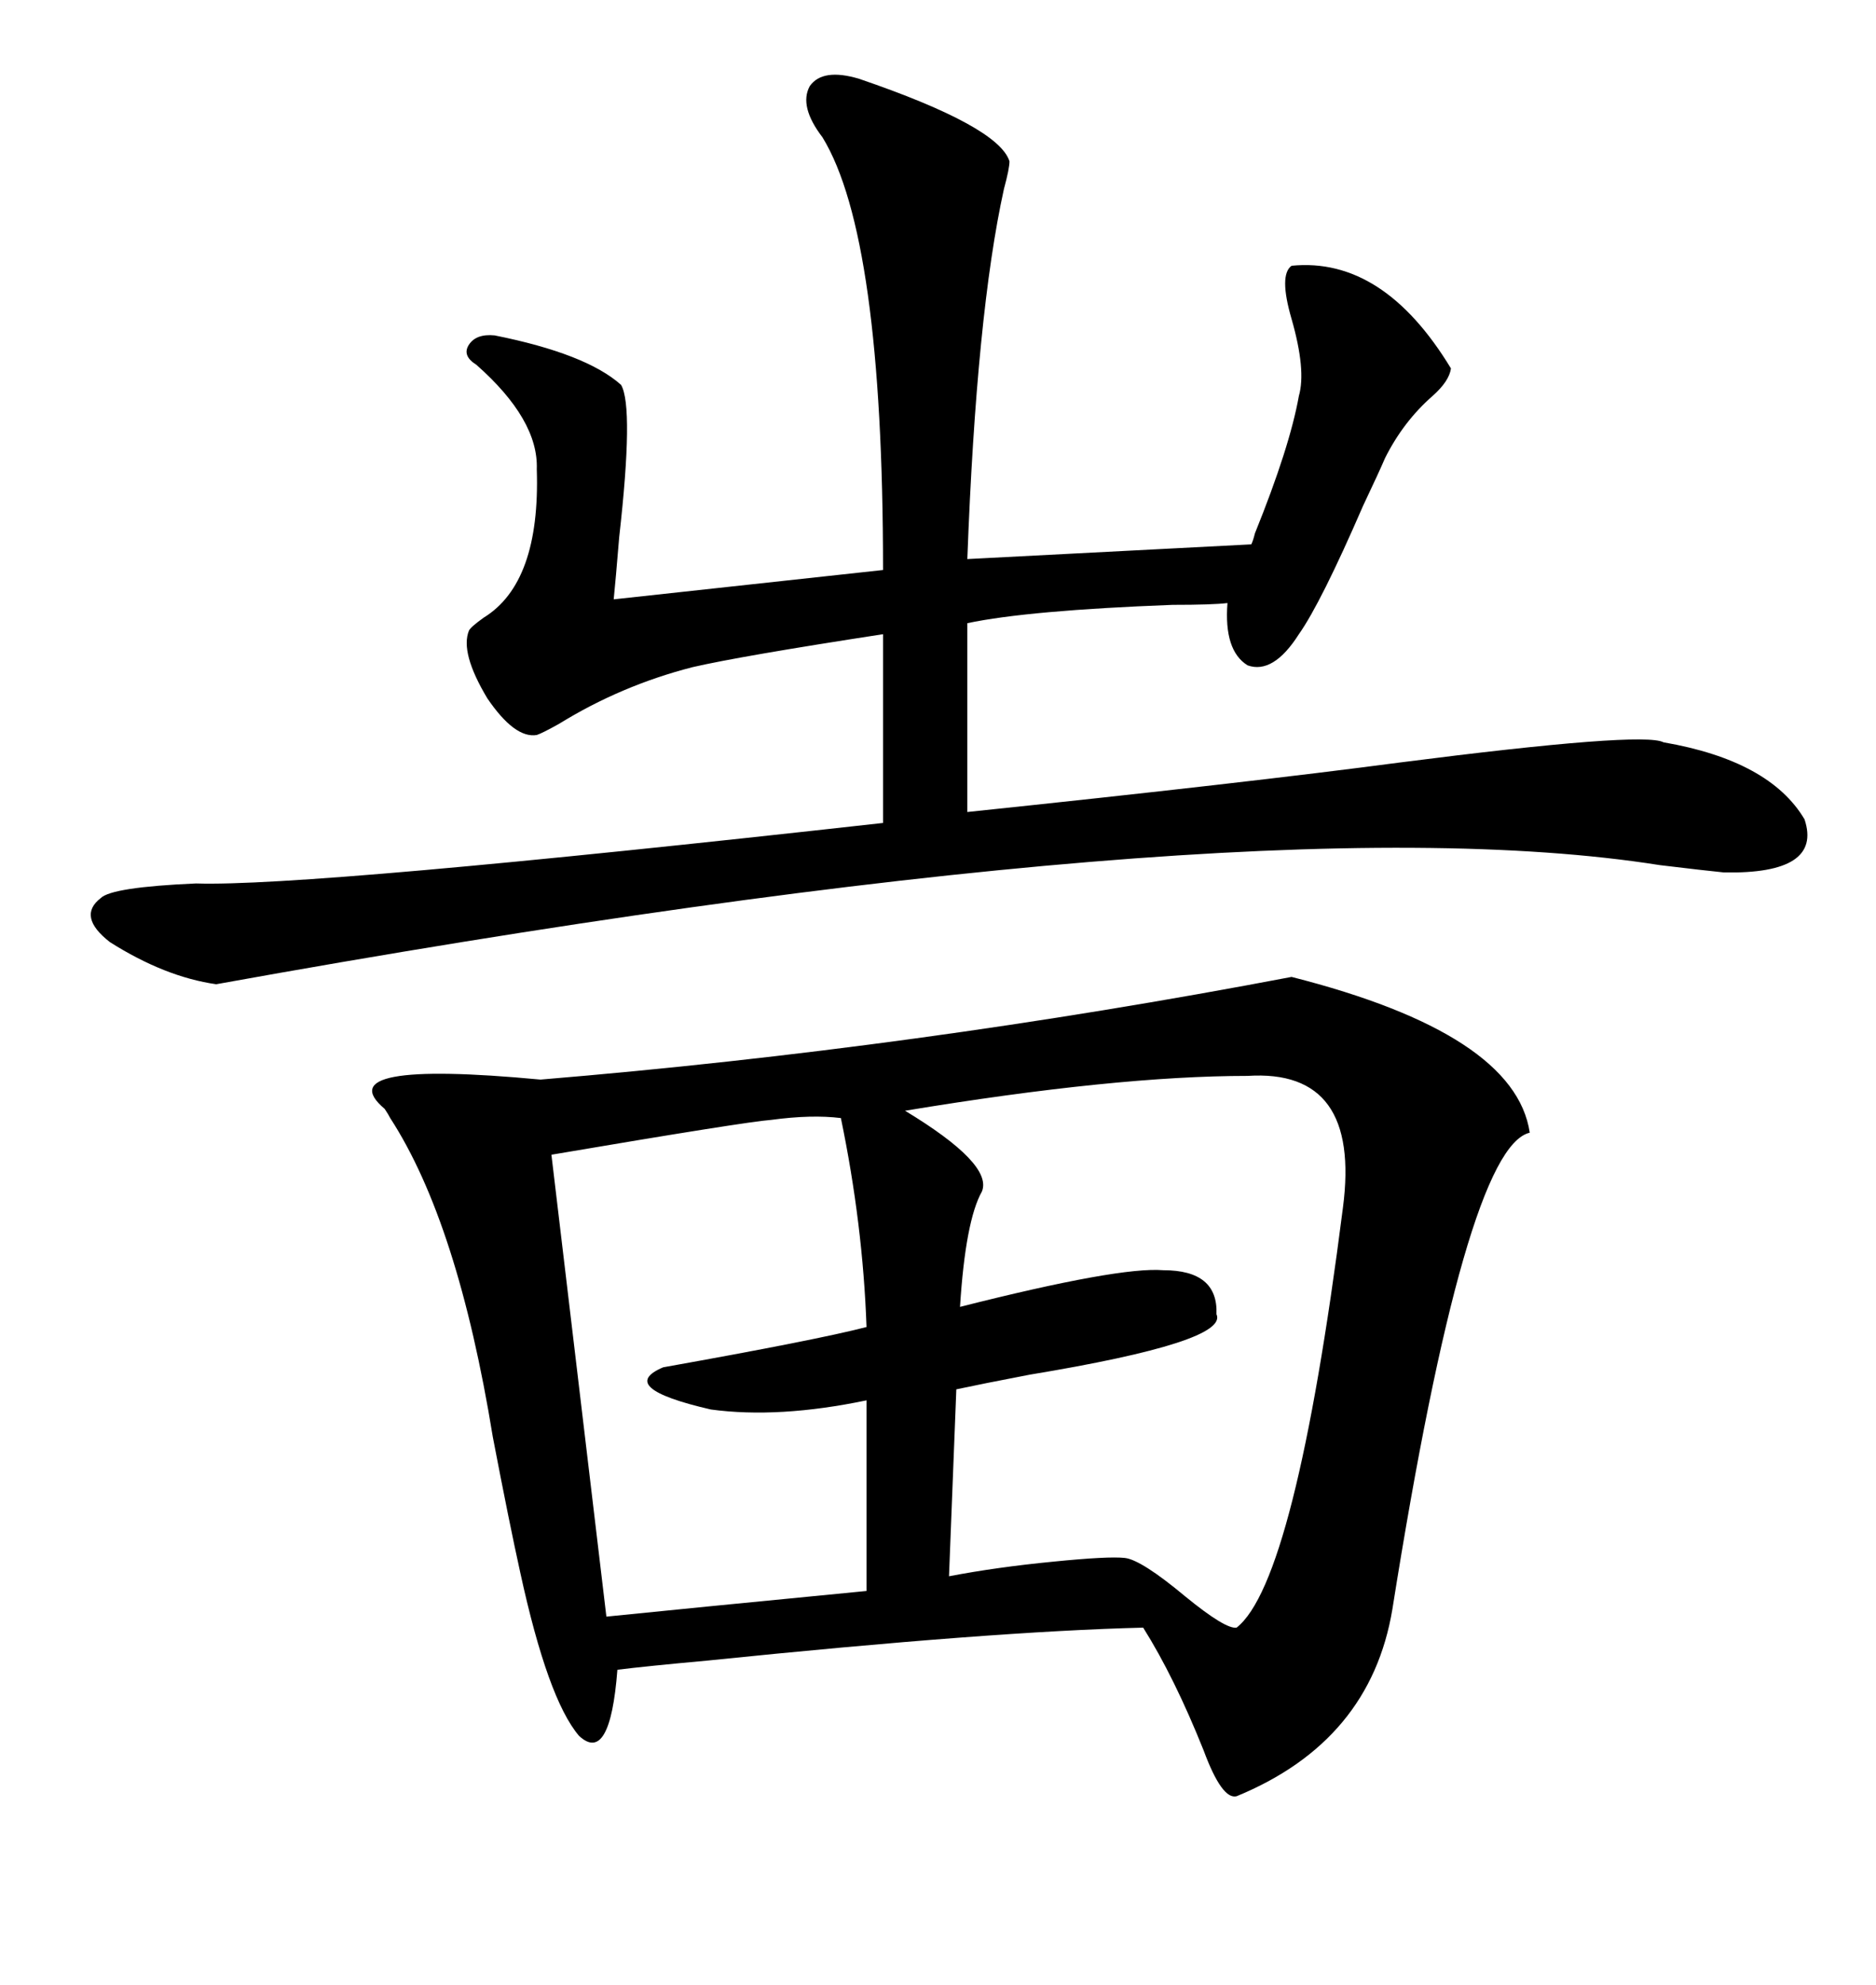 <svg xmlns="http://www.w3.org/2000/svg" xmlns:xlink="http://www.w3.org/1999/xlink" width="300" height="317.285"><path d="M244.63 181.05L244.63 181.05Q234.38 183.40 222.66 257.23L222.66 257.23Q219.14 278.32 197.75 287.11L197.75 287.11Q195.41 287.70 192.48 279.79L192.48 279.79Q187.79 268.07 182.81 260.16L182.81 260.16Q158.79 260.74 113.09 265.43L113.09 265.43Q103.42 266.31 98.73 266.89L98.73 266.89Q97.56 282.13 92.58 277.44L92.58 277.44Q87.60 271.58 83.20 251.37L83.20 251.37Q81.45 243.46 78.81 229.69L78.81 229.69Q73.24 195.41 62.40 178.71L62.40 178.71Q62.11 178.13 61.52 177.25L61.52 177.25Q52.15 169.34 86.43 172.56L86.43 172.56Q146.48 167.58 206.54 156.15L206.54 156.15Q242.29 165.23 244.63 181.05ZM266.02 118.65L266.02 118.65Q283.01 121.58 288.57 130.96L288.57 130.96Q291.50 139.75 275.68 139.45L275.68 139.45Q272.75 139.16 265.43 138.28L265.43 138.28Q198.63 127.73 34.57 157.32L34.57 157.32Q26.37 156.15 17.58 150.59L17.58 150.59Q12.30 146.48 16.11 143.55L16.11 143.55Q17.87 141.80 31.35 141.21L31.35 141.21Q49.22 141.80 141.21 131.54L141.21 131.54L141.21 101.37Q118.36 104.88 110.74 106.64L110.74 106.64Q99.32 109.57 89.36 115.72L89.36 115.72Q86.72 117.19 85.84 117.48L85.84 117.48Q82.32 118.07 77.93 111.62L77.93 111.62Q73.54 104.30 75 100.78L75 100.78Q75.29 100.20 77.34 98.73L77.34 98.73Q86.43 93.16 85.84 75L85.84 75Q86.13 67.09 76.17 58.30L76.17 58.30Q73.83 56.84 75 55.08L75 55.08Q76.17 53.32 79.10 53.61L79.10 53.61Q93.75 56.54 99.32 61.52L99.32 61.52Q101.37 65.04 99.02 85.84L99.02 85.84Q98.44 92.87 98.14 95.80L98.14 95.80L141.21 91.11Q141.21 37.79 131.54 21.97L131.54 21.97Q127.73 16.99 129.49 13.77L129.49 13.77Q131.54 10.84 137.40 12.60L137.40 12.60Q159.67 20.21 161.43 25.78L161.43 25.78Q161.43 26.95 160.55 30.18L160.55 30.18Q156.15 50.10 154.69 89.36L154.69 89.36L200.10 87.01Q200.39 86.43 200.68 85.25L200.68 85.25Q206.25 71.48 207.71 63.28L207.71 63.28Q208.89 59.18 206.54 50.98L206.54 50.98Q204.49 43.95 206.54 42.48L206.54 42.48Q221.19 41.02 232.03 58.89L232.03 58.89Q231.74 60.94 229.10 63.28L229.10 63.28Q224.41 67.38 221.48 73.24L221.48 73.24Q220.61 75.29 217.97 80.86L217.97 80.86Q211.23 96.39 207.71 101.37L207.71 101.37Q203.61 107.81 199.51 106.35L199.51 106.35Q195.70 104.00 196.29 96.39L196.29 96.39Q193.95 96.68 187.50 96.68L187.50 96.68Q164.36 97.56 154.69 99.61L154.69 99.61L154.69 129.79Q199.51 125.10 223.83 121.88L223.83 121.88Q262.79 116.89 266.02 118.65ZM199.51 171.97L199.51 171.97Q178.42 171.97 144.73 177.54L144.73 177.54Q158.79 186.04 157.03 190.43L157.03 190.43Q154.39 195.12 153.52 208.89L153.52 208.89Q179.00 202.44 186.04 203.03L186.04 203.03Q194.82 203.03 194.53 210.06L194.53 210.06Q196.58 214.45 164.65 219.73L164.65 219.73Q157.03 221.19 152.93 222.07L152.93 222.07L151.76 251.95Q159.38 250.49 168.46 249.61L168.46 249.61Q177.25 248.73 179.88 249.02L179.88 249.02Q182.52 249.32 189.55 255.18L189.55 255.18Q196.00 260.45 197.75 260.16L197.75 260.16Q207.13 252.83 214.75 193.07L214.75 193.07Q217.68 170.80 199.51 171.97ZM134.47 178.71L134.47 178.71Q129.79 178.13 123.34 179.00L123.34 179.00Q119.24 179.30 88.18 184.57L88.18 184.57L96.97 258.40Q108.40 257.23 138.57 254.30L138.57 254.30L138.57 223.83Q124.51 226.76 113.67 225.29L113.67 225.29Q98.44 221.78 106.05 218.55L106.05 218.55Q130.66 214.16 138.57 212.11L138.57 212.11Q137.99 195.70 134.47 178.71Z"/></svg>